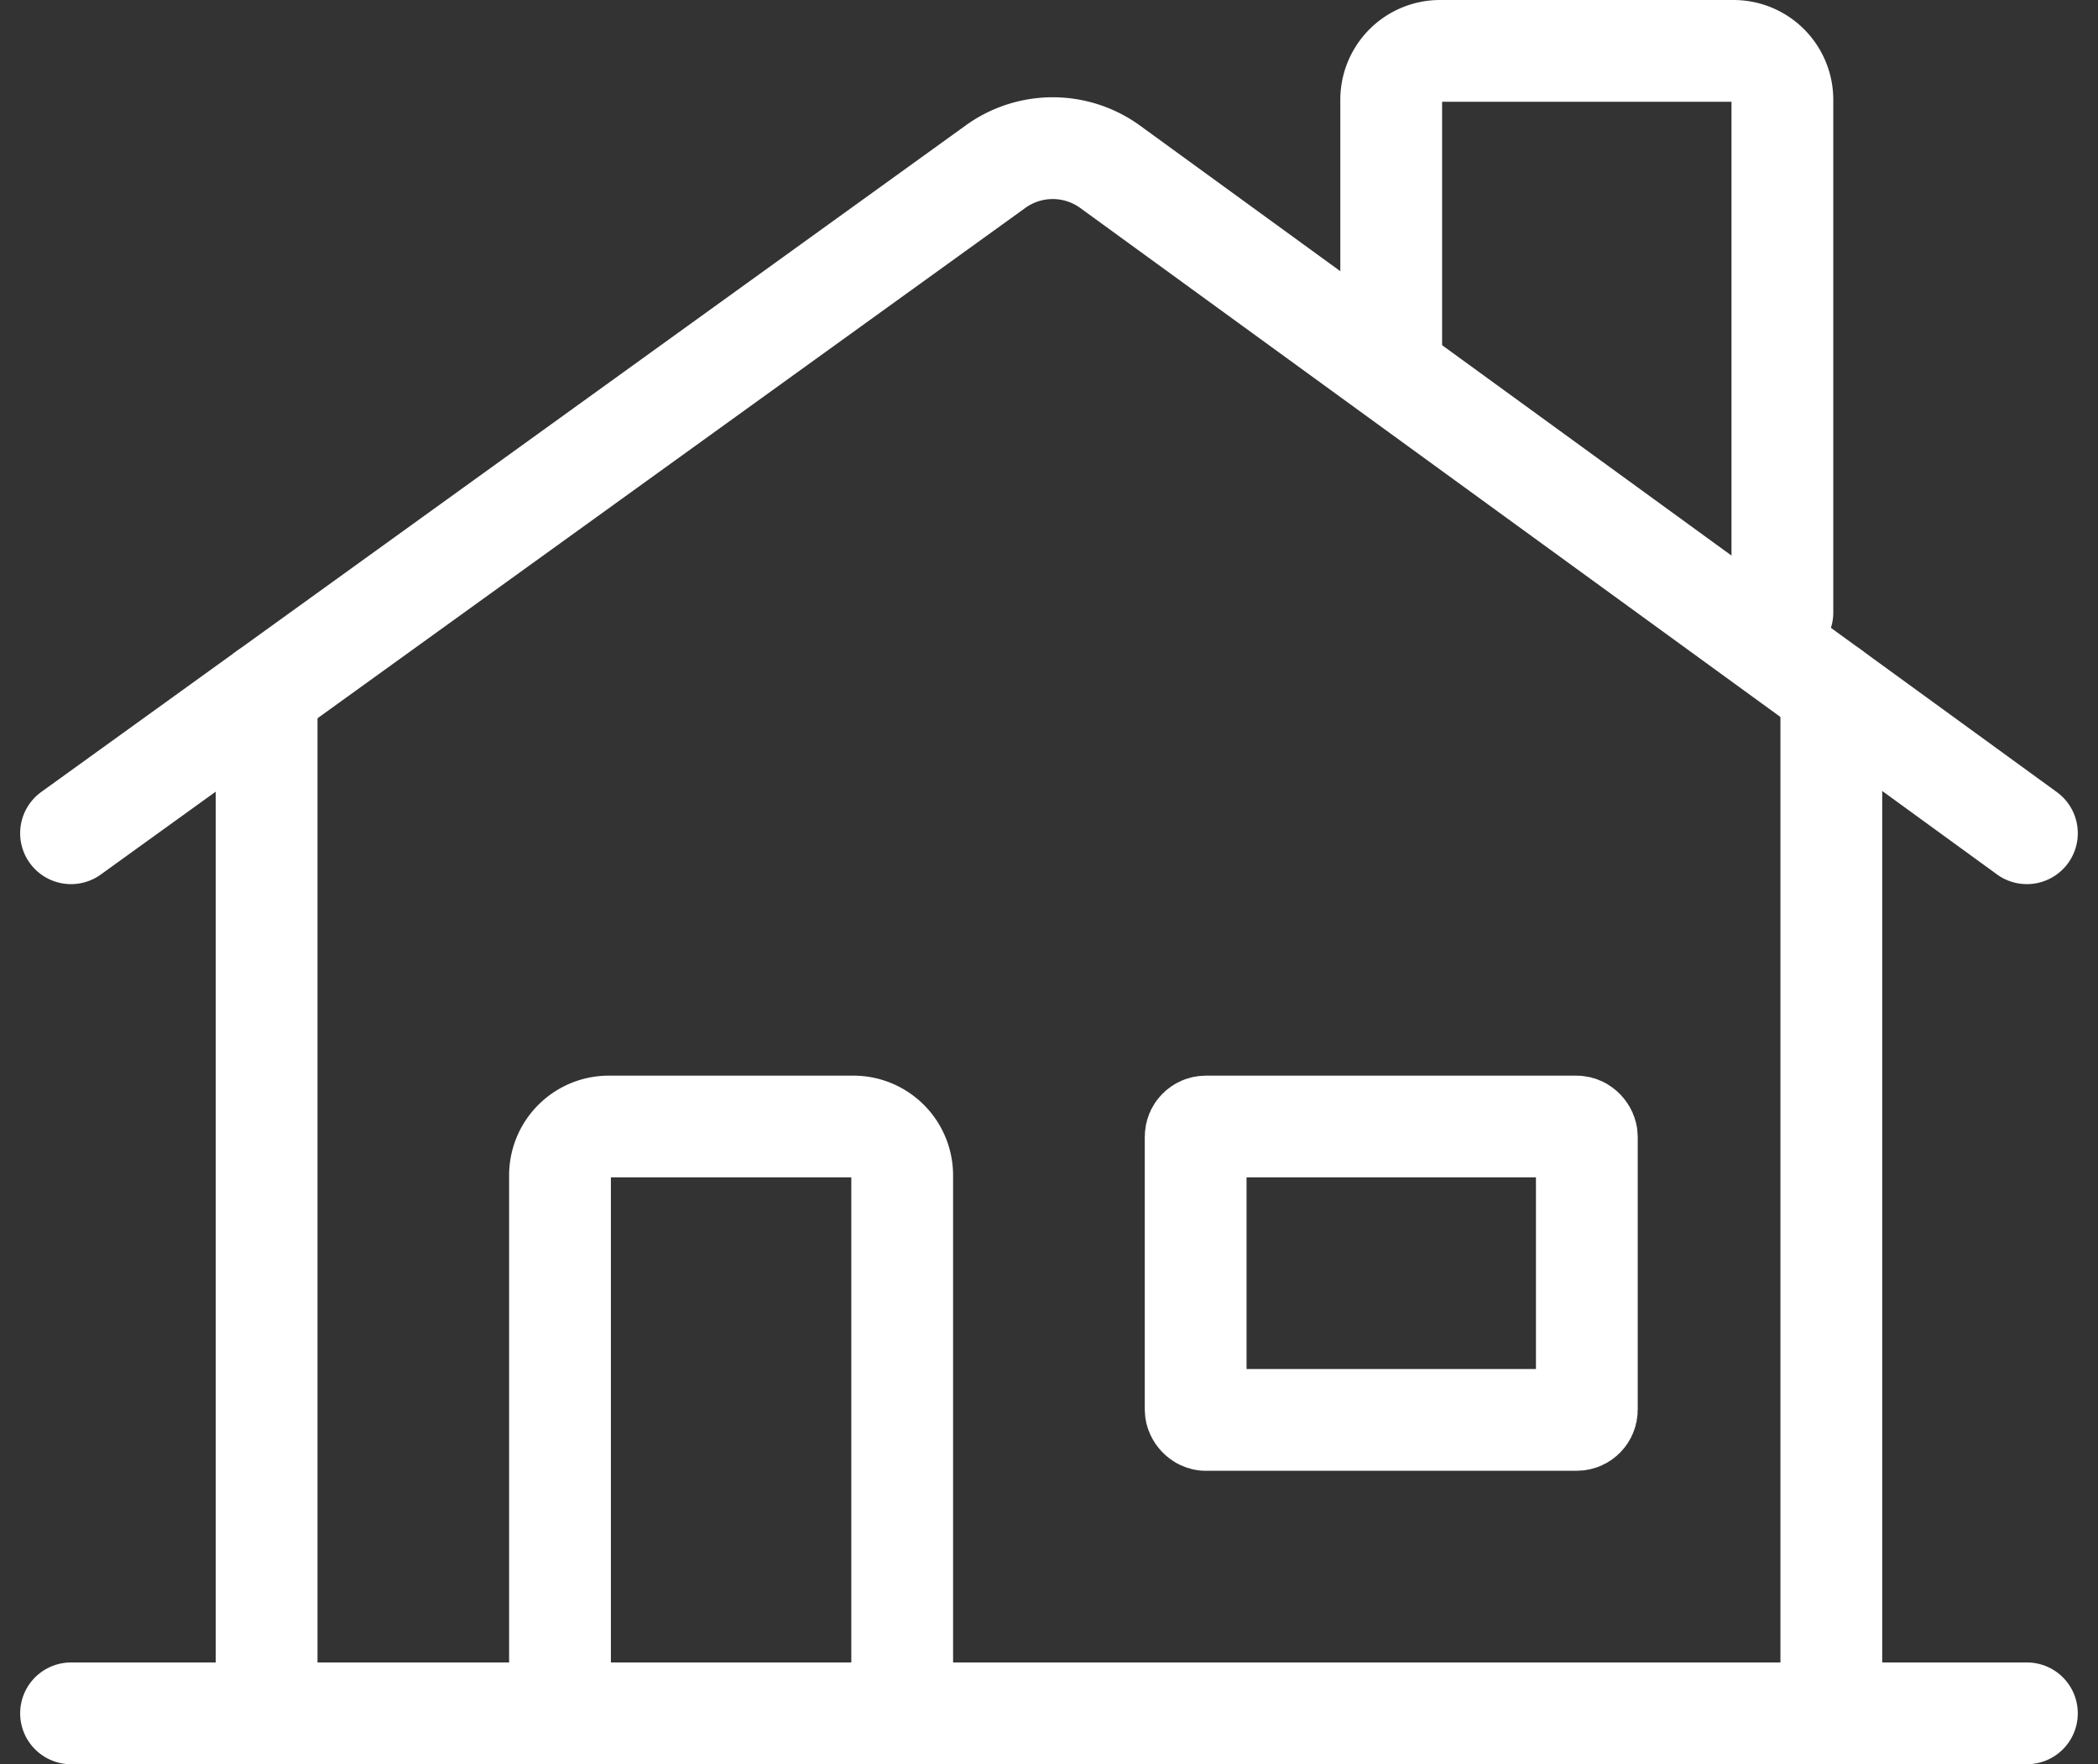<svg xmlns="http://www.w3.org/2000/svg" width="103.061" height="86.667" viewBox="0 0 103.061 86.667">
  <rect x="0" y="0" width="103.061" height="86.667" fill="#333333" stroke="none"/>
  <g id="Group_6291" data-name="Group 6291" transform="translate(3.49 2.5)">
    <path id="Path" d="M.5,0V50.22" transform="translate(85.971 31.447)" fill="none" stroke="#fff" stroke-linecap="round" stroke-linejoin="round" stroke-miterlimit="10" stroke-width="5"/>
    <path id="Path-2" data-name="Path" d="M96.078,33.652,51.042.913a4.8,4.8,0,0,0-5.635,0L0,33.652" transform="translate(0 4.779)" fill="none" stroke="#fff" stroke-linecap="round" stroke-linejoin="round" stroke-miterlimit="10" stroke-width="5"/>
    <path id="Path-3" data-name="Path" d="M19.216,27.589V2.4a2.4,2.4,0,0,0-2.4-2.4H2.4A2.4,2.4,0,0,0,0,2.4V14.935" transform="translate(64.851)" fill="none" stroke="#fff" stroke-linecap="round" stroke-linejoin="round" stroke-miterlimit="10" stroke-width="5"/>
    <path id="Path-4" data-name="Path" d="M96.078.5H0" transform="translate(0 81.165)" fill="none" stroke="#fff" stroke-linecap="round" stroke-linejoin="round" stroke-miterlimit="10" stroke-width="5"/>
    <path id="Path-5" data-name="Path" d="M.5,0V50.163" transform="translate(9.107 31.503)" fill="none" stroke="#fff" stroke-linecap="round" stroke-linejoin="round" stroke-miterlimit="10" stroke-width="5"/>
    <rect id="Rectangle" width="19.216" height="14.412" rx="0.5" transform="translate(55.245 52.839)" fill="none" stroke="#fff" stroke-linecap="round" stroke-linejoin="round" stroke-miterlimit="10" stroke-width="5"/>
    <path id="Path-6" data-name="Path" d="M0,28.824V2.4A2.4,2.4,0,0,1,2.4,0h12.01a2.4,2.4,0,0,1,2.4,2.4V28.824" transform="translate(24.019 52.839)" fill="none" stroke="#fff" stroke-linecap="round" stroke-linejoin="round" stroke-miterlimit="10" stroke-width="5"/>
  </g>
</svg>
